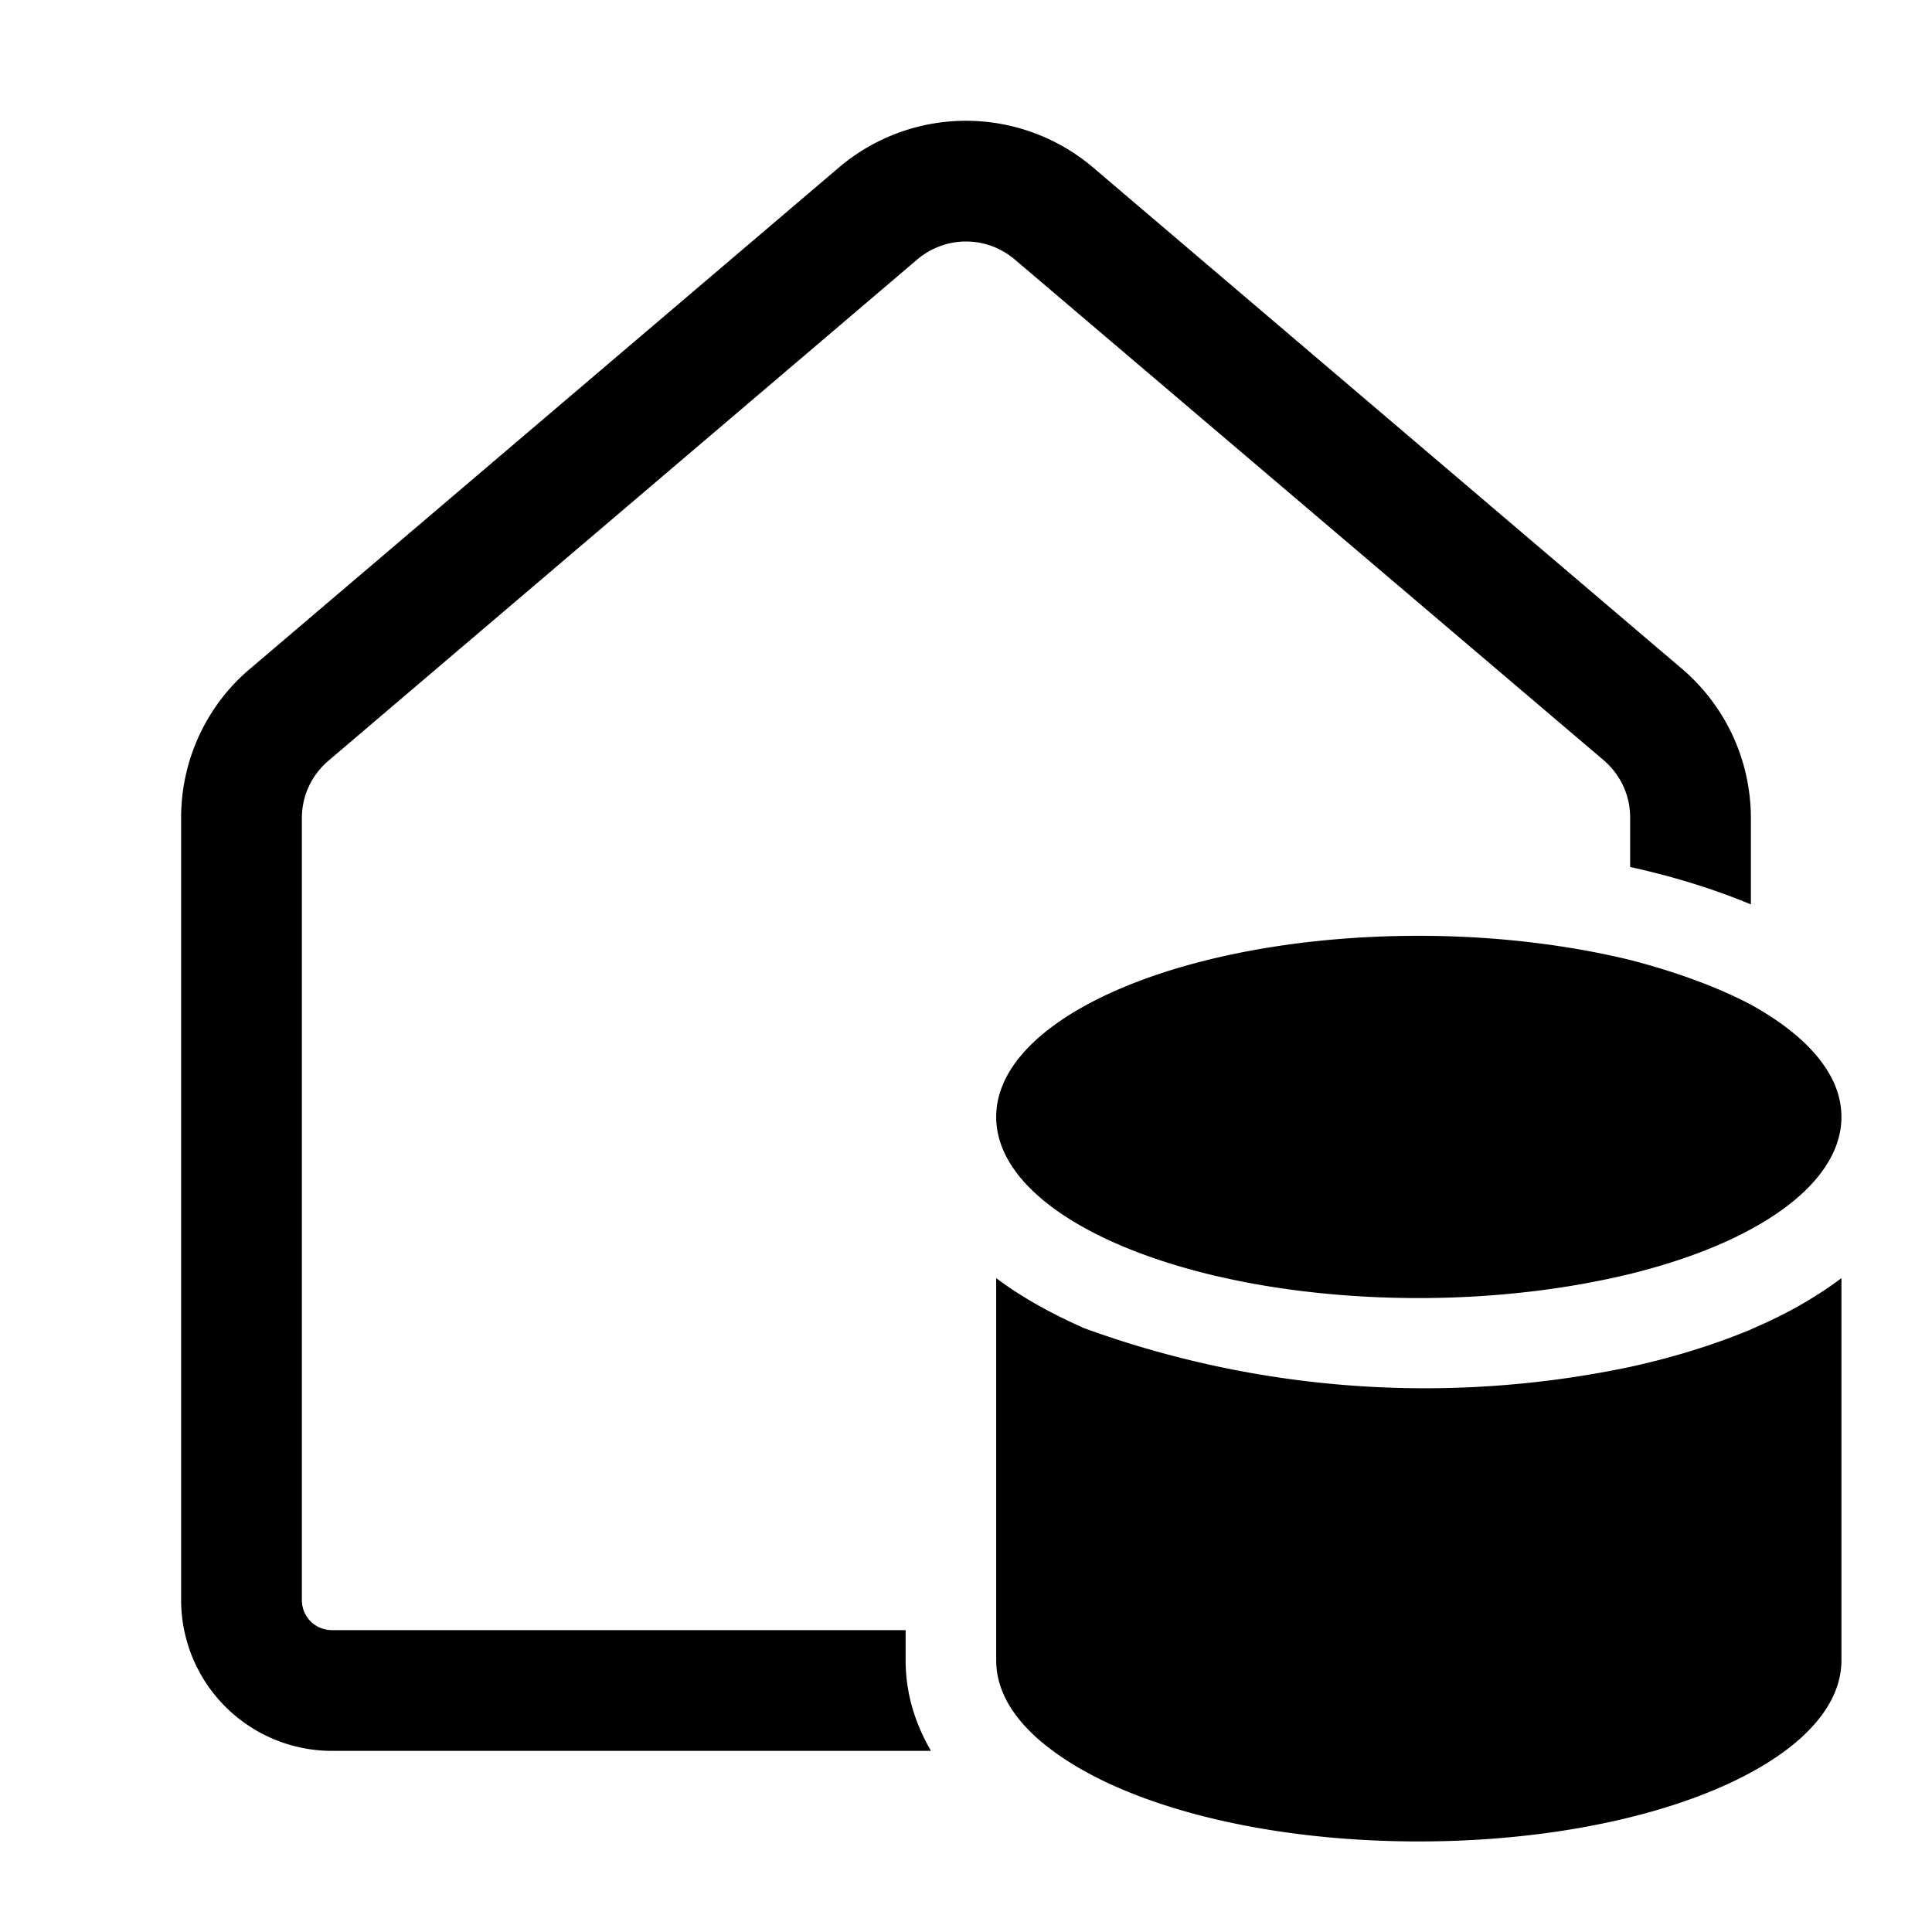<svg width="32" height="32" viewBox="0 0 32 32" xmlns="http://www.w3.org/2000/svg"><path d="M16.81 4.3c-.47-.4-1.15-.4-1.62 0L5.44 12.6c-.28.24-.44.58-.44.95V26.5c0 .28.22.5.5.5H15v.5c0 .57.17 1.07.42 1.5H5.5A2.5 2.5 0 0 1 3 26.5V13.54c0-.95.42-1.86 1.15-2.47l9.75-8.3a3.25 3.25 0 0 1 4.2 0l9.75 8.3A3.25 3.25 0 0 1 29 13.54v1.44c-.6-.25-1.27-.46-2-.62v-.82c0-.37-.16-.71-.44-.95L16.81 4.3Zm.63 24.7c-.6-.44-.94-.95-.94-1.5v-6.33c.44.33.94.6 1.46.83a16.5 16.5 0 0 0 9.04.64c.73-.16 1.4-.37 2-.62l.04-.02c.52-.22 1.02-.5 1.46-.83v6.33c0 1.66-3.13 3-7 3-2.6 0-4.85-.6-6.06-1.5ZM29 20.36c-.55.3-1.23.55-2 .74-1.03.25-2.23.4-3.5.4-3.87 0-7-1.34-7-3s3.13-3 7-3c1.27 0 2.47.15 3.5.4.77.2 1.45.45 2 .74.94.52 1.5 1.16 1.5 1.86 0 .7-.56 1.35-1.5 1.86Z"/></svg>